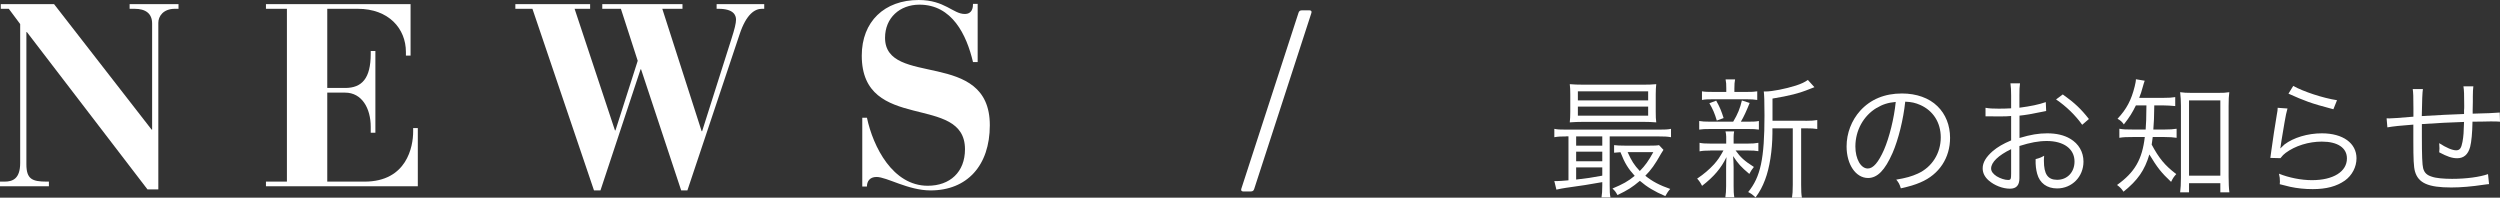 <?xml version="1.0" encoding="UTF-8"?>
<svg id="_レイヤー_2" data-name="レイヤー 2" xmlns="http://www.w3.org/2000/svg" viewBox="0 0 289.9 22.92">
  <rect x="0" y="0" width="289.9" height="22.92" fill="#333333" stroke="none"/>
  <defs>
    <style>
      .cls-1 {
        fill: #fff;
        stroke-width: 0px;
      }
    </style>
  </defs>
  <g id="DATA">
    <g>
      <path class="cls-1" d="M0,21.06h.54c.93,0,1.8-.33,1.8-2.16V2.79l-1.32-1.77H.09V.48h6.18l11.31,14.55h.06V2.73c0-1.14-.72-1.71-2.04-1.71h-.57V.48h5.67v.54h-.42c-1.35,0-1.92.87-1.92,1.62v19.32h-1.26L3.12,3.72h-.06v15.33c0,1.71.66,2.01,2.34,2.01h.27v.54H0v-.54Z"/>
      <path class="cls-1" d="M30.84,21.06h2.43V1.02h-2.43V.48h16.77v5.97h-.54v-.42c0-2.73-2.01-5.01-5.58-5.01h-3.54v9.18h2.07c1.95,0,2.97-1.11,2.97-3.96v-.33h.54v9.48h-.54v-.69c0-2.13-1.02-3.96-2.97-3.96h-2.07v10.32h4.32c4.92,0,5.64-4.08,5.64-5.79v-.42h.54v6.75h-17.61v-.54Z"/>
      <path class="cls-1" d="M59.76,1.02V.48h8.67v.54h-1.8l4.68,14.1h.06l2.58-8.07-1.95-6.03h-2.16V.48h9.3v.54h-2.34l4.56,14.19h.06l3.42-10.77c.33-1.02.51-1.74.51-2.16,0-.51-.27-1.26-2.04-1.26h-.21V.48h5.52v.54h-.27c-.81,0-1.8.6-2.58,2.94l-6.06,18.12h-.72l-4.65-14.04h-.06l-4.65,14.04h-.75L61.74,1.02h-1.98Z"/>
      <path class="cls-1" d="M99.99,13.65h.54c.72,3.39,3,7.89,7.05,7.89,2.58,0,4.32-1.59,4.32-4.23,0-6.54-11.97-1.83-11.97-10.86,0-3.96,2.64-6.45,6.6-6.45,3.03,0,3.99,1.62,5.34,1.62.9,0,.96-.78.96-1.17h.54v6.75h-.54c-.75-3.18-2.43-6.66-6.21-6.66-2.28,0-3.99,1.53-3.99,3.84,0,5.79,12.15,1.23,12.15,10.14,0,4.68-2.64,7.56-6.87,7.56-2.61,0-5.07-1.56-6.27-1.56-.81,0-1.11.54-1.11,1.11h-.54v-7.98Z"/>
      <path class="cls-1" d="M150.57,1.5c.06-.21.18-.3.39-.3h.9c.18,0,.27.12.21.3l-6.63,20.4c-.06.21-.18.3-.39.3h-.9c-.18,0-.27-.12-.21-.3l6.63-20.4Z"/>
      <path class="cls-1" d="M181.59,15.82c-.57,0-.88.01-1.35.09v-.97c.36.08.71.09,1.37.09h10.77c.67,0,1-.01,1.39-.09v.97c-.46-.08-.79-.09-1.38-.09h-5.73v5.68c0,.67.01,1.02.09,1.4h-1.04c.06-.36.09-.74.09-1.4v-.38q-1.9.35-4.21.66c-.39.06-.67.11-1.11.21l-.24-.99h.25c.25,0,.76-.03,1.39-.09v-5.1h-.3ZM192,13c0,.54.01.81.06,1.19-.48-.04-.96-.06-1.54-.06h-6.87c-.66,0-1.08.02-1.62.06.04-.34.06-.71.06-1.19v-2.04c0-.5-.01-.86-.06-1.2.51.04.94.06,1.63.06h6.78c.69,0,1.11-.01,1.62-.06-.04.36-.06.66-.06,1.2v2.04ZM182.77,16.89h3.03v-1.07h-3.03v1.07ZM182.77,18.7h3.03v-1.11h-3.03v1.11ZM182.77,20.82c1.27-.14,1.72-.21,3.03-.45v-.96h-3.03v1.41ZM182.97,11.64h8.15v-1.05h-8.15v1.05ZM182.97,13.41h8.15v-1.05h-8.15v1.05ZM192.9,17.37c-.1.15-.15.22-.27.43-.72,1.28-1.17,1.91-1.84,2.58.81.66,1.68,1.11,2.89,1.53-.2.21-.41.53-.57.83-1.27-.54-2.14-1.07-2.95-1.77-.89.75-1.41,1.08-2.6,1.65-.19-.36-.3-.5-.58-.76,1.2-.5,1.82-.84,2.58-1.47-.76-.84-1.16-1.47-1.65-2.74-.24.01-.42.03-.74.06v-.88c.34.04.67.06,1.28.06h2.79c.56,0,.92-.01,1.14-.06l.52.55ZM188.74,17.64c.46,1.03.76,1.5,1.41,2.19.63-.64.99-1.14,1.57-2.19h-2.98Z"/>
      <path class="cls-1" d="M198.31,17.46c-.59,0-.87.02-1.23.09v-.99c.34.07.64.09,1.26.09h1.83v-.79c0-.2-.03-.44-.08-.62h1c-.04.18-.06.42-.06.62v.79h1.65c.53,0,.83-.02,1.22-.09v.97c-.35-.06-.65-.08-1.22-.08h-1.42c.57.79.99,1.19,2.12,1.91-.24.29-.34.46-.53.81-.97-.82-1.29-1.17-1.88-2.07.03.33.05.76.06,1.32v2.17c0,.53.01.89.08,1.29h-1.04c.06-.39.09-.79.09-1.29v-2.13c0-.36.01-.75.04-1.24-.62,1.29-1.47,2.28-2.83,3.33-.17-.34-.33-.58-.57-.84.75-.5,1.39-1.04,1.95-1.65.45-.51.67-.83,1.1-1.61h-1.54ZM200.98,14.11c.53-.88.8-1.56,1.01-2.46l.9.29c-.36.9-.67,1.59-1.02,2.17h.88c.57,0,.87-.01,1.21-.08v1c-.38-.06-.67-.07-1.21-.07h-4.46c-.58,0-.9.01-1.25.07v-1c.33.06.65.08,1.25.08h2.68ZM202.51,10.66c.62,0,.9-.01,1.26-.07v1c-.4-.06-.69-.08-1.27-.08h-3.84c-.63,0-.92.01-1.3.08v-1c.34.06.66.07,1.32.07h1.5v-.4c0-.48-.01-.72-.08-1.05h1.1c-.06.31-.08.55-.08,1.05v.4h1.39ZM199.08,13.98c-.25-.84-.45-1.3-.86-2.01l.79-.3c.42.75.6,1.2.86,2.02l-.79.29ZM209.35,14.01c.67,0,1.04-.03,1.38-.09v1.04c-.38-.06-.71-.08-1.32-.08h-.55v6.54c0,.75.02,1.12.09,1.5h-1.15c.06-.39.09-.76.09-1.5v-6.54h-2.36v.58c-.01,2-.33,4.02-.85,5.38-.3.79-.6,1.37-1.11,2.06-.31-.3-.48-.44-.85-.63,1.44-1.77,1.89-3.87,1.89-8.88,0-1.7-.03-2.34-.08-2.78h.18c.79,0,2.32-.3,3.55-.69.63-.21,1-.38,1.38-.65l.76.84c-.13.05-.15.05-.54.21-1.25.51-2.38.79-4.32,1.11v2.57h3.81Z"/>
      <path class="cls-1" d="M219.45,17.76c-.87,1.98-1.75,2.88-2.83,2.88-1.42,0-2.49-1.56-2.49-3.66,0-1.53.57-3.02,1.58-4.14,1.2-1.32,2.83-2,4.84-2,1.68,0,3.15.52,4.12,1.48.95.92,1.46,2.22,1.46,3.66,0,2.33-1.26,4.25-3.43,5.17-.68.29-1.25.46-2.28.69-.15-.5-.24-.65-.53-1.01,1.1-.18,1.8-.38,2.5-.7,1.65-.75,2.66-2.36,2.66-4.2,0-1.71-.87-3.09-2.38-3.76-.56-.24-.99-.35-1.74-.38-.22,2.08-.79,4.38-1.47,5.95ZM217.6,12.52c-1.52.92-2.45,2.61-2.45,4.47,0,1.44.63,2.55,1.44,2.55.63,0,1.23-.71,1.88-2.17.61-1.41,1.17-3.63,1.36-5.55-.9.08-1.54.29-2.23.71Z"/>
      <path class="cls-1" d="M237.28,12.87c-.18.03-.24.04-.45.09-1.23.26-1.95.38-2.65.45v2.59c1.3-.39,2.22-.54,3.22-.54,1.06,0,1.96.21,2.66.63.99.58,1.54,1.54,1.54,2.65,0,1.75-1.33,3.11-3.06,3.11-1.18,0-2.02-.62-2.31-1.7-.13-.5-.2-.95-.18-1.7.46-.12.61-.18.99-.39-.03.27-.03.41-.03.58,0,1.56.45,2.21,1.54,2.21,1.17,0,2.01-.88,2.01-2.12,0-1.47-1.25-2.38-3.21-2.38-.96,0-1.92.18-3.18.58v3.75c0,.81-.36,1.2-1.1,1.2-.84,0-1.81-.38-2.47-.96-.46-.41-.69-.87-.69-1.41,0-.66.38-1.3,1.18-2,.55-.46,1.17-.83,2.12-1.23v-2.83q-.14.01-.6.04c-.27.01-.52.01-.96.01-.22,0-.63,0-.79-.01h-.62v-.99c.44.08.86.1,1.53.1.41,0,.99-.01,1.44-.04v-1.48c0-.6-.02-.98-.08-1.42h1.11c-.06.42-.07.71-.07,1.39v1.44c1.29-.17,2.23-.36,3.06-.65l.04,1ZM233.22,17.29c-1.49.72-2.33,1.53-2.33,2.25,0,.32.21.62.64.9.41.25.95.43,1.33.43.3,0,.35-.09.35-.73v-2.85ZM241.45,14.47c-.79-1.11-1.86-2.15-3.03-2.94l.78-.58c1.38.98,2.13,1.7,3.03,2.85l-.78.67Z"/>
      <path class="cls-1" d="M247.68,12.22c-.44.88-.69,1.3-1.4,2.21-.22-.32-.36-.44-.73-.66,1.05-1.12,1.6-2.17,1.99-3.75.09-.39.14-.6.14-.83l1.02.17c-.09.24-.12.36-.25.81-.12.45-.21.73-.39,1.18h2.71c.73,0,1.12-.03,1.47-.09v1.04c-.46-.04-.96-.08-1.47-.08h-.96c-.03,1.62-.03,1.8-.11,2.8h1.28c.61,0,1.06-.03,1.42-.09v1.05c-.38-.06-.84-.09-1.42-.09h-1.35c-.04.34-.06.52-.12.88.86,1.6,1.53,2.42,2.85,3.42-.27.29-.41.5-.6.9-1.12-1.05-1.6-1.65-2.52-3.18-.54,1.83-1.35,3-3,4.32-.24-.36-.41-.53-.75-.78,2.05-1.46,2.92-2.96,3.22-5.56h-1.36c-.74,0-1.12.01-1.59.09v-1.05c.45.08.82.09,1.62.09h1.43c.06-.83.07-1.14.09-2.8h-1.21ZM253.84,22.3h-1.03c.06-.42.09-1.05.09-1.71v-8.32c0-.57-.03-1.07-.09-1.58.42.06.7.08,1.35.08h3c.63,0,.93-.01,1.35-.08-.06.45-.08.87-.08,1.58v8.22c0,.71.03,1.38.09,1.81h-1.05v-1.06h-3.63v1.06ZM253.84,20.37h3.63v-8.73h-3.63v8.73Z"/>
      <path class="cls-1" d="M265.26,12.57c-.13.46-.21.83-.35,1.65-.36,2.17-.39,2.28-.43,2.62-.01.18-.03.21-.06.35h.03c.2-.2.3-.3.46-.44,1.04-.79,2.69-1.29,4.33-1.29,2.45,0,4.02,1.14,4.02,2.9,0,1-.51,1.98-1.35,2.58-.96.67-2.14.99-3.73.99-.9,0-1.8-.09-2.62-.27q-.29-.08-1.2-.3c.02-.14.02-.23.02-.29,0-.34-.02-.54-.11-.93,1.14.46,2.56.75,3.83.75,2.47,0,4.05-.99,4.05-2.52,0-1.23-1.08-1.95-2.91-1.95-1.53,0-3.08.48-4.2,1.31-.24.18-.34.29-.6.61l-1.17-.03c.04-.27.06-.41.12-.88.15-1.14.42-2.88.63-4.14.08-.4.09-.52.1-.79l1.14.08ZM265.92,9.96c1.17.66,3.45,1.41,5.08,1.66l-.42,1.05q-1.92-.5-2.92-.86t-2.29-.95l.56-.91Z"/>
      <path class="cls-1" d="M280.96,10.33q-.09.48-.13,3.13c2.43-.14,3.03-.17,4.9-.24v-.42c.02-.17.02-.33.02-.51,0-1.37-.02-1.82-.09-2.28h1.15c-.04.3-.06.67-.06,1.16v.63l-.02.97v.41c1.47-.03,2.64-.08,3.14-.13l.03,1.06c-.4-.03-.5-.03-1.12-.03-.13,0-.52,0-1.02.02-.24,0-.57.01-1.05.01-.02,1.28-.12,2.33-.27,2.92-.24.88-.73,1.32-1.51,1.32-.58,0-1.18-.2-2.08-.69.01-.22.03-.3.03-.45,0-.16-.02-.31-.03-.61.83.54,1.53.83,1.96.83s.6-.24.74-.98c.12-.66.15-1.16.18-2.31-1.81.06-2.89.12-4.89.25v1.35c0,2.31.04,3.34.15,3.78.14.51.42.79,1.01.97.46.17,1.38.25,2.34.25,1.63,0,3.21-.21,4.17-.55l.12,1.16c-.21.01-.24.03-.6.07-1.39.21-2.64.32-3.79.32-2.67,0-3.81-.51-4.2-1.86-.15-.54-.19-1.41-.19-3.55v-1.88c-1.49.11-2.33.2-3.01.32l-.09-1.05c.15.01.27.01.33.01.27,0,1.2-.06,2.78-.2v-.97c0-1.39-.02-1.83-.08-2.23h1.21Z"/>
    </g>
  </g>
</svg>